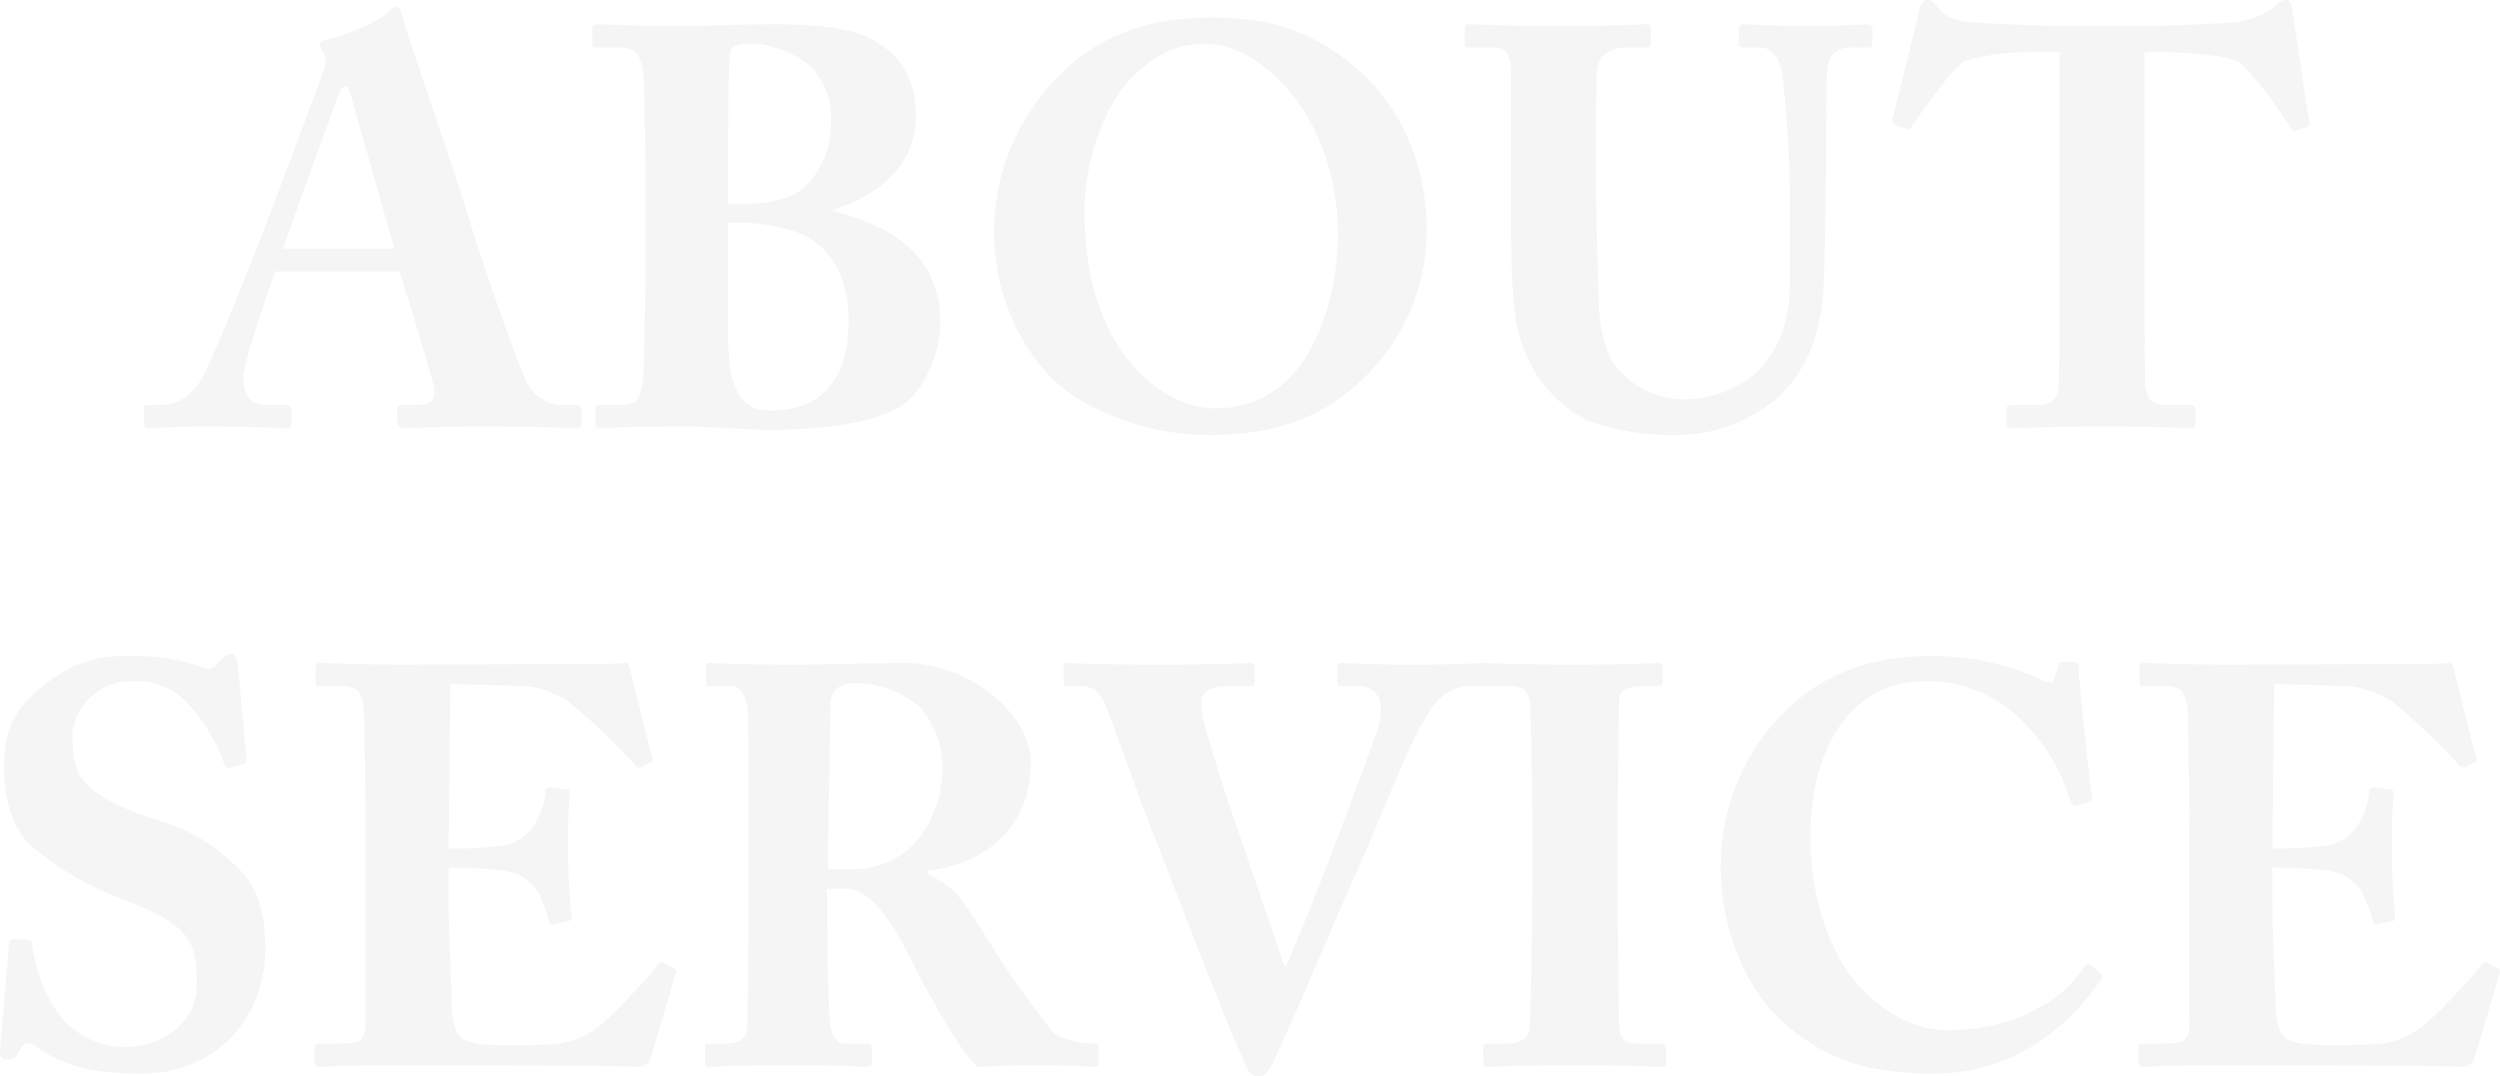 <svg xmlns="http://www.w3.org/2000/svg" width="274.01" height="117.988" viewBox="0 0 274.01 117.988">
  <path id="Path_16" data-name="Path 16" d="M-92.1-16.988c.744,2.232,3.162,10.168,3.72,12.4.372,1.612-.186,2.232-1.86,2.232h-1.736c-.31,0-.372.248-.372.558V-.62c0,.434.062.806.682.806,1.24,0,3.41-.186,8.556-.186,7.936,0,9.238.186,10.416.186.5,0,.558-.434.558-.806V-1.8c0-.31-.062-.558-.434-.558h-2.108a4.577,4.577,0,0,1-3.6-2.79c-.868-1.674-4.9-13.206-6.324-18.042-1.178-3.968-6.014-17.856-7.192-21.762-.186-.682-.31-1.054-.682-1.054-.31,0-.5.248-.806.558-.93,1.054-4.96,2.666-6.944,3.1-.5.124-.62.372-.62.558a1.728,1.728,0,0,0,.434.806,2.5,2.5,0,0,1-.062,2.108c-.558,1.674-5.58,15-6.076,16.244-2.046,5.456-6.448,16.244-7.316,17.546-1.24,1.86-2.728,2.728-4.216,2.728h-1.612c-.372,0-.434.186-.434.558V-.62c0,.434.062.806.434.806.868,0,2.232-.186,6.758-.186,5.084,0,7.626.186,8.432.186.5,0,.558-.186.558-.682V-1.86c0-.248-.062-.5-.682-.5h-2.17c-1.86,0-2.418-1.488-2.418-2.852,0-1.984,3.038-10.478,3.534-11.78Zm-12.772-2.48c.5-1.55,5.828-16.182,6.138-16.988.186-.558.372-.806.744-.806.31,0,.434.434.682,1.364l4.65,16.43Zm39.742-.186c0,5.084-.124,13.268-.31,14.694-.248,1.86-.558,2.6-2.418,2.6h-2.17c-.558,0-.62.124-.62.5V-.5c0,.5.062.682.682.682.434,0,1.116-.062,2.418-.124,1.364,0,3.41-.062,6.51-.062,1.178,0,3.1.062,4.9.186,1.736.062,3.348.186,3.906.186,7.688,0,12.028-.992,14.57-2.294C-34.689-3.41-32.829-8-32.829-11.346c0-6.572-4.03-10.292-11.718-12.276v-.124c6.572-2.17,9.052-6.138,9.052-10.23,0-3.658-1.24-6.51-4.774-8.432-2.17-1.24-6.138-1.674-10.6-1.674-4.216,0-7.936.186-9.92.186-5.89,0-8.866-.186-9.672-.186-.434,0-.5.186-.5.558V-42.1c0,.5,0,.558.434.558h1.984c2.046,0,3.038.124,3.224,3.72.062.992.186,8.556.186,10.85Zm9.052-9.486c0-5.146.062-10.54.186-11.78.062-.992,1.426-1.054,2.728-1.054a11.882,11.882,0,0,1,5.828,2.232,7.928,7.928,0,0,1,2.542,6.262,9.68,9.68,0,0,1-2.976,7.316c-1.8,1.612-5.766,1.984-8.308,1.736Zm0,6.82a20.317,20.317,0,0,1,7.626,1.054c3.348,1.3,5.58,4.588,5.58,9.61,0,7.75-4.154,9.92-8.556,9.92-3.286,0-4.65-2.418-4.65-8.308ZM-3.255.93c9.8,0,15.066-3.72,19.1-8.742a22.615,22.615,0,0,0,4.65-13.578c0-8.556-3.782-14.818-8.494-18.538-5.208-4.092-9.982-4.9-15.128-4.9-5.58,0-12.586,1.24-18.042,7.874a24.088,24.088,0,0,0-5.766,15.438c0,9.052,4.712,15.748,9.114,18.414A27.961,27.961,0,0,0-3.255.93Zm.5-2.914c-5.146,0-14.26-5.642-14.26-21.514,0-5.084,1.86-11.594,5.518-15.066,3.782-3.658,6.882-3.348,8.122-3.348,5.208,0,14.136,7.44,14.136,21.018C10.757-15.81,8.711-1.984-2.759-1.984ZM29.729-23.746c0,8.122.248,12.276,1.3,14.942A14.227,14.227,0,0,0,38.223-.62,26.96,26.96,0,0,0,47.709.93,17.112,17.112,0,0,0,58.683-2.914c3.224-2.852,4.9-6.758,5.27-11.842.186-2.418.31-13.268.31-14.136s0-9.424.124-10.292a2.429,2.429,0,0,1,2.666-2.356h1.922c.31,0,.372-.248.372-.62v-1.364c0-.31-.062-.558-.62-.558s-2.542.186-5.89.186c-4.216,0-7.068-.186-7.688-.186-.372,0-.434.124-.434.434v1.612c0,.31.062.5.434.5h1.984c1.054,0,2.046,1.116,2.294,2.728A118.109,118.109,0,0,1,60.3-25.358v9.548c0,4.464-1.426,7.874-3.906,10.106a12.489,12.489,0,0,1-7.316,2.728,9.837,9.837,0,0,1-7.75-3.472c-1.364-1.736-1.922-4.526-1.984-7.378-.062-1.984-.31-9.858-.31-13.144v-4.092c0-3.162.062-7.378.124-8.06.124-1.24,1.178-2.418,3.286-2.418h2.108c.434,0,.5-.124.5-.434v-1.612c0-.372-.062-.5-.558-.5-.682,0-3.658.186-9.114.186-6.51,0-9.548-.186-10.168-.186-.5,0-.558.124-.558.5V-42.1c0,.434.062.558.434.558h2.914c1.3,0,1.736.992,1.736,3.162Zm60.14-1.984c0,1.178,0,20.212-.124,21.514a1.967,1.967,0,0,1-2.108,1.86H84.475c-.372,0-.434.186-.434.62V-.558c0,.5.062.744.558.744C85.467.186,88.071,0,94.643,0c6.882,0,8.866.186,9.486.186.558,0,.62-.186.62-.5V-1.736c0-.434-.062-.62-.62-.62h-2.79c-1.488,0-1.984-.93-2.108-2.48-.062-.93-.062-18.29-.062-19.158v-17.05h2.046c1.426,0,6.944.248,8.494,1.178a42.58,42.58,0,0,1,5.332,6.944c.248.434.372.62.62.558l1.3-.5a.466.466,0,0,0,.248-.558l-1.86-12.338c-.124-.744-.31-.992-.744-.992s-.806.31-1.426.93a9.147,9.147,0,0,1-4.526,1.55c-2.6.124-5.27.372-12.028.372h-3.6c-6.448,0-9.052-.186-12.338-.372-2.232-.124-3.41-.682-4.092-1.55-.558-.682-.744-.93-1.178-.93s-.744.248-.93,1.054c-.248,1.24-2.294,9.424-2.976,12.028a.435.435,0,0,0,.248.558l1.364.5c.248.062.434-.124.62-.434,1.55-2.232,4.278-6.014,5.642-7.006a27.5,27.5,0,0,1,8.308-.992h2.17Zm-224.254,81.9c-.248,0-.434,0-.5.434l-.992,11.78c-.062.682.186.992.868.992.434,0,.744-.062,1.116-.744.372-.62.62-1.054.992-1.054a2.994,2.994,0,0,1,1.426.682c2.6,1.736,5.518,2.666,11.1,2.666,8.184,0,13.578-6.138,13.578-13.7,0-4.34-.992-7.068-3.41-9.238a19.869,19.869,0,0,0-7.936-4.712c-3.038-.868-6.572-2.356-8.184-4.03-1.55-1.55-1.612-3.41-1.612-5.7a6.475,6.475,0,0,1,6.572-5.642,7.617,7.617,0,0,1,6.2,2.6,18.7,18.7,0,0,1,3.844,6.448c.186.434.5.558.806.434l1.364-.434c.186-.062.31-.124.31-.372l-.992-10.6c-.062-.372-.186-1.054-.62-1.054a1.262,1.262,0,0,0-.93.372l-.806.806a1.12,1.12,0,0,1-1.426.31,22.235,22.235,0,0,0-8.246-1.24,13.189,13.189,0,0,0-8.928,2.976c-3.72,2.79-4.65,5.332-4.65,9.114,0,3.6.93,6.882,3.1,8.8a33.182,33.182,0,0,0,8.99,5.394c8.06,3.038,9.052,4.526,9.052,9.672,0,4.9-4.774,6.882-7.75,6.882a9.128,9.128,0,0,1-7.812-4.216,16.506,16.506,0,0,1-2.48-7.006c0-.434-.186-.5-.434-.5Zm47.864-27.962,8.184.248a10.248,10.248,0,0,1,4.712,1.674,67.7,67.7,0,0,1,7.316,6.944.554.554,0,0,0,.744.248l.992-.5c.31-.186.31-.31.186-.62-.248-.62-2.294-9.114-2.542-9.982-.062-.186-.186-.31-.5-.31s-1.488.124-2.48.124l-21.762.062c-5.642,0-7.812-.186-9.176-.186a.387.387,0,0,0-.434.434V27.84c0,.434.062.62.31.62h2.418c1.674,0,2.294.434,2.542,2.418.062.62.186,8.246.186,13.392V65.04c0,2.17-.248,2.6-3.1,2.6h-1.86c-.434,0-.62.186-.62.558v1.3c0,.5.124.682.558.682.558,0,1.364-.062,2.666-.124,1.24,0,2.976-.062,5.27-.062,10.726,0,17.3.062,21.328.062,3.968.062,5.332.124,5.642.124a1.313,1.313,0,0,0,1.364-.93l2.79-9.362a.39.39,0,0,0-.248-.5l-1.054-.62c-.186-.124-.372-.062-.62.186A70.493,70.493,0,0,1-70.029,65.6a9.482,9.482,0,0,1-4.712,2.046c-1.3.124-3.906.186-4.96.186-3.1,0-4.278-.186-5.208-.558-.806-.372-1.488-1.488-1.488-4.712,0-1.116-.31-7.13-.31-10.478v-3.72a42.634,42.634,0,0,1,6.324.372,5,5,0,0,1,3.41,2.17,18.675,18.675,0,0,1,1.24,3.162c.124.434.248.558.5.5l1.488-.31c.31-.062.558-.124.5-.5-.124-1.3-.372-4.278-.372-7.068a62.577,62.577,0,0,1,.186-6.448c.062-.372-.186-.434-.5-.5l-1.674-.186c-.31,0-.5.124-.5.558a7.858,7.858,0,0,1-1.426,3.844,5.112,5.112,0,0,1-2.852,1.922,40.636,40.636,0,0,1-6.324.372ZM-53.847,47.8c0,5.89,0,11.718-.124,17.856,0,1.55-1.116,1.984-2.48,1.984h-1.86c-.31,0-.31.186-.31.5v1.426c0,.434,0,.62.5.62.682,0,2.108-.186,8.68-.186,6.51,0,8.06.186,8.122.186.93,0,.992-.124.992-.558V68.14c0-.31-.062-.5-.5-.5h-2.542c-.93,0-1.426-1.116-1.55-2.418-.124-.806-.31-7.75-.31-11.408V50.656h2.108c2.976,0,5.518,4.588,7.626,8.8,1.054,2.108,4.9,9.3,6.758,10.726,1.8-.062,4.092-.186,5.89-.186,4.774,0,6.386.186,6.882.186.434,0,.5-.186.5-.558V68.14c0-.248-.062-.5-.5-.5-1.426,0-3.782-.5-4.526-1.3-1.24-1.426-4.588-6.138-4.96-6.7-.5-.744-3.906-6.262-4.712-7.254a8.249,8.249,0,0,0-4.092-3.286v-.434c5.456-.5,11.346-4.03,11.346-11.9,0-2.294-1.3-4.712-3.534-6.758a15.658,15.658,0,0,0-10.974-4.092c-2.542,0-8,.186-11.47.186-6.758,0-8.68-.186-9.238-.186-.31,0-.372.124-.372.434v1.674c0,.248.062.434.372.434h2.48c.868,0,1.674,1.054,1.736,3.1.062,1.674.062,5.642.062,10.23Zm8.99-17.422a2.635,2.635,0,0,1,.682-1.674,3.587,3.587,0,0,1,2.356-.558,10.9,10.9,0,0,1,6.882,2.728,10.366,10.366,0,0,1,2.356,6.944c0,2.914-1.922,10.726-10.106,10.726-.558,0-1.3,0-2.48-.062ZM10.7,27.9c0,.372.062.558.31.558h1.922a2.33,2.33,0,0,1,2.542,2.046,8.515,8.515,0,0,1-.62,3.41c-.992,2.79-2.914,8-4.092,11.036-.806,2.232-3.844,9.982-5.642,14.136H4.867L.155,45.262C-1.147,41.666-3.5,34.288-4,32.056a9.629,9.629,0,0,1-.186-2.108c0-.806,1.178-1.488,2.666-1.488H1.147c.434,0,.5-.248.5-.558V26.476c0-.372-.062-.558-.62-.558s-3.348.186-9.8.186c-7.44,0-9.486-.186-10.106-.186-.372,0-.434.124-.434.434V27.84c0,.31.062.62.31.62h1.612c1.3,0,2.046.62,2.666,2.046.744,1.736,3.844,10.726,5.58,15S-1.767,64.792.527,69.69c.372.806.62,1.55,1.426,1.55.682,0,.992-.31,1.426-1.054,1.054-1.8,8.06-18.414,9.61-21.762,2.356-5.208,5.022-12.524,7.5-16.74,1.612-2.79,3.534-3.224,4.588-3.224h1.426c.372,0,.434-.186.434-.434v-1.55c0-.434-.062-.558-.434-.558-.558,0-2.108.186-7.874.186-4.154,0-7.006-.186-7.564-.186-.31,0-.372.124-.372.434Zm21.39,20.46c0,3.286-.186,16.678-.31,17.608-.248,1.488-1.55,1.674-2.79,1.674h-1.8c-.31,0-.5.124-.5.372V69.69c0,.372.186.5.5.5.682,0,3.348-.186,9.858-.186,5.89,0,8.37.186,9.114.186q.558,0,.558-.372V68.078c0-.31-.186-.434-.5-.434H43.679c-1.178,0-2.108-.31-2.108-2.232,0-.558-.186-14.88-.186-15.5V45.138c0-.744.186-14.446.186-15.066,0-1.116.93-1.612,2.48-1.612h1.8c.31,0,.5-.124.5-.434v-1.55c0-.372-.124-.558-.434-.558-.868,0-2.852.186-9.176.186-6.076,0-9.238-.186-9.982-.186-.248,0-.434.124-.434.372v1.8c0,.248.186.372.5.372h2.976c1.3,0,1.922.62,2.046,2.108.062.806.248,11.966.248,13.454Zm43.9,22.568c8.742,0,14.756-5.022,18.352-10.23.248-.372.186-.62,0-.744l-1.054-.93c-.31-.248-.62,0-.93.5-2.294,3.41-7.564,6.634-14.632,6.634-2.108,0-5.642-.5-9.672-4.65-4.4-4.65-5.518-12.276-5.518-16.182C62.465,36.148,66.309,27.9,75.361,27.9a14.641,14.641,0,0,1,10.664,4.65,20.208,20.208,0,0,1,4.96,8.308c.186.558.434.806.744.682l1.364-.372c.31-.062.372-.372.31-.806-.31-1.86-1.426-12.4-1.426-13.578,0-.868-.124-.992-1.054-.992s-1.054,0-1.178.372l-.5,1.55c-.124.434-.434.5-1.3.062a28.367,28.367,0,0,0-12.462-2.6c-7.688,0-12.834,2.914-16.368,6.7a23.919,23.919,0,0,0-6.386,16.8c0,5.332,2.17,12.462,6.758,16.554C63.4,68.7,67.735,70.93,75.981,70.93Zm37.386-42.718,8.184.248a10.248,10.248,0,0,1,4.712,1.674,67.7,67.7,0,0,1,7.316,6.944.554.554,0,0,0,.744.248l.992-.5c.31-.186.31-.31.186-.62-.248-.62-2.294-9.114-2.542-9.982-.062-.186-.186-.31-.5-.31s-1.488.124-2.48.124l-21.762.062c-5.642,0-7.812-.186-9.176-.186a.387.387,0,0,0-.434.434V27.84c0,.434.062.62.31.62h2.418c1.674,0,2.294.434,2.542,2.418.062.62.186,8.246.186,13.392V65.04c0,2.17-.248,2.6-3.1,2.6h-1.86c-.434,0-.62.186-.62.558v1.3c0,.5.124.682.558.682.558,0,1.364-.062,2.666-.124,1.24,0,2.976-.062,5.27-.062,10.726,0,17.3.062,21.328.062,3.968.062,5.332.124,5.642.124a1.313,1.313,0,0,0,1.364-.93l2.79-9.362a.39.39,0,0,0-.248-.5l-1.054-.62c-.186-.124-.372-.062-.62.186a70.494,70.494,0,0,1-6.324,6.634,9.482,9.482,0,0,1-4.712,2.046c-1.3.124-3.906.186-4.96.186-3.1,0-4.278-.186-5.208-.558-.806-.372-1.488-1.488-1.488-4.712,0-1.116-.31-7.13-.31-10.478v-3.72a42.634,42.634,0,0,1,6.324.372,5,5,0,0,1,3.41,2.17,18.675,18.675,0,0,1,1.24,3.162c.124.434.248.558.5.5l1.488-.31c.31-.062.558-.124.5-.5-.124-1.3-.372-4.278-.372-7.068a62.577,62.577,0,0,1,.186-6.448c.062-.372-.186-.434-.5-.5l-1.674-.186c-.31,0-.5.124-.5.558a7.858,7.858,0,0,1-1.426,3.844,5.112,5.112,0,0,1-2.852,1.922,40.636,40.636,0,0,1-6.324.372Z" transform="translate(135.882 46.748)" fill="#3b3b3b" opacity="0.049"/>
</svg>
